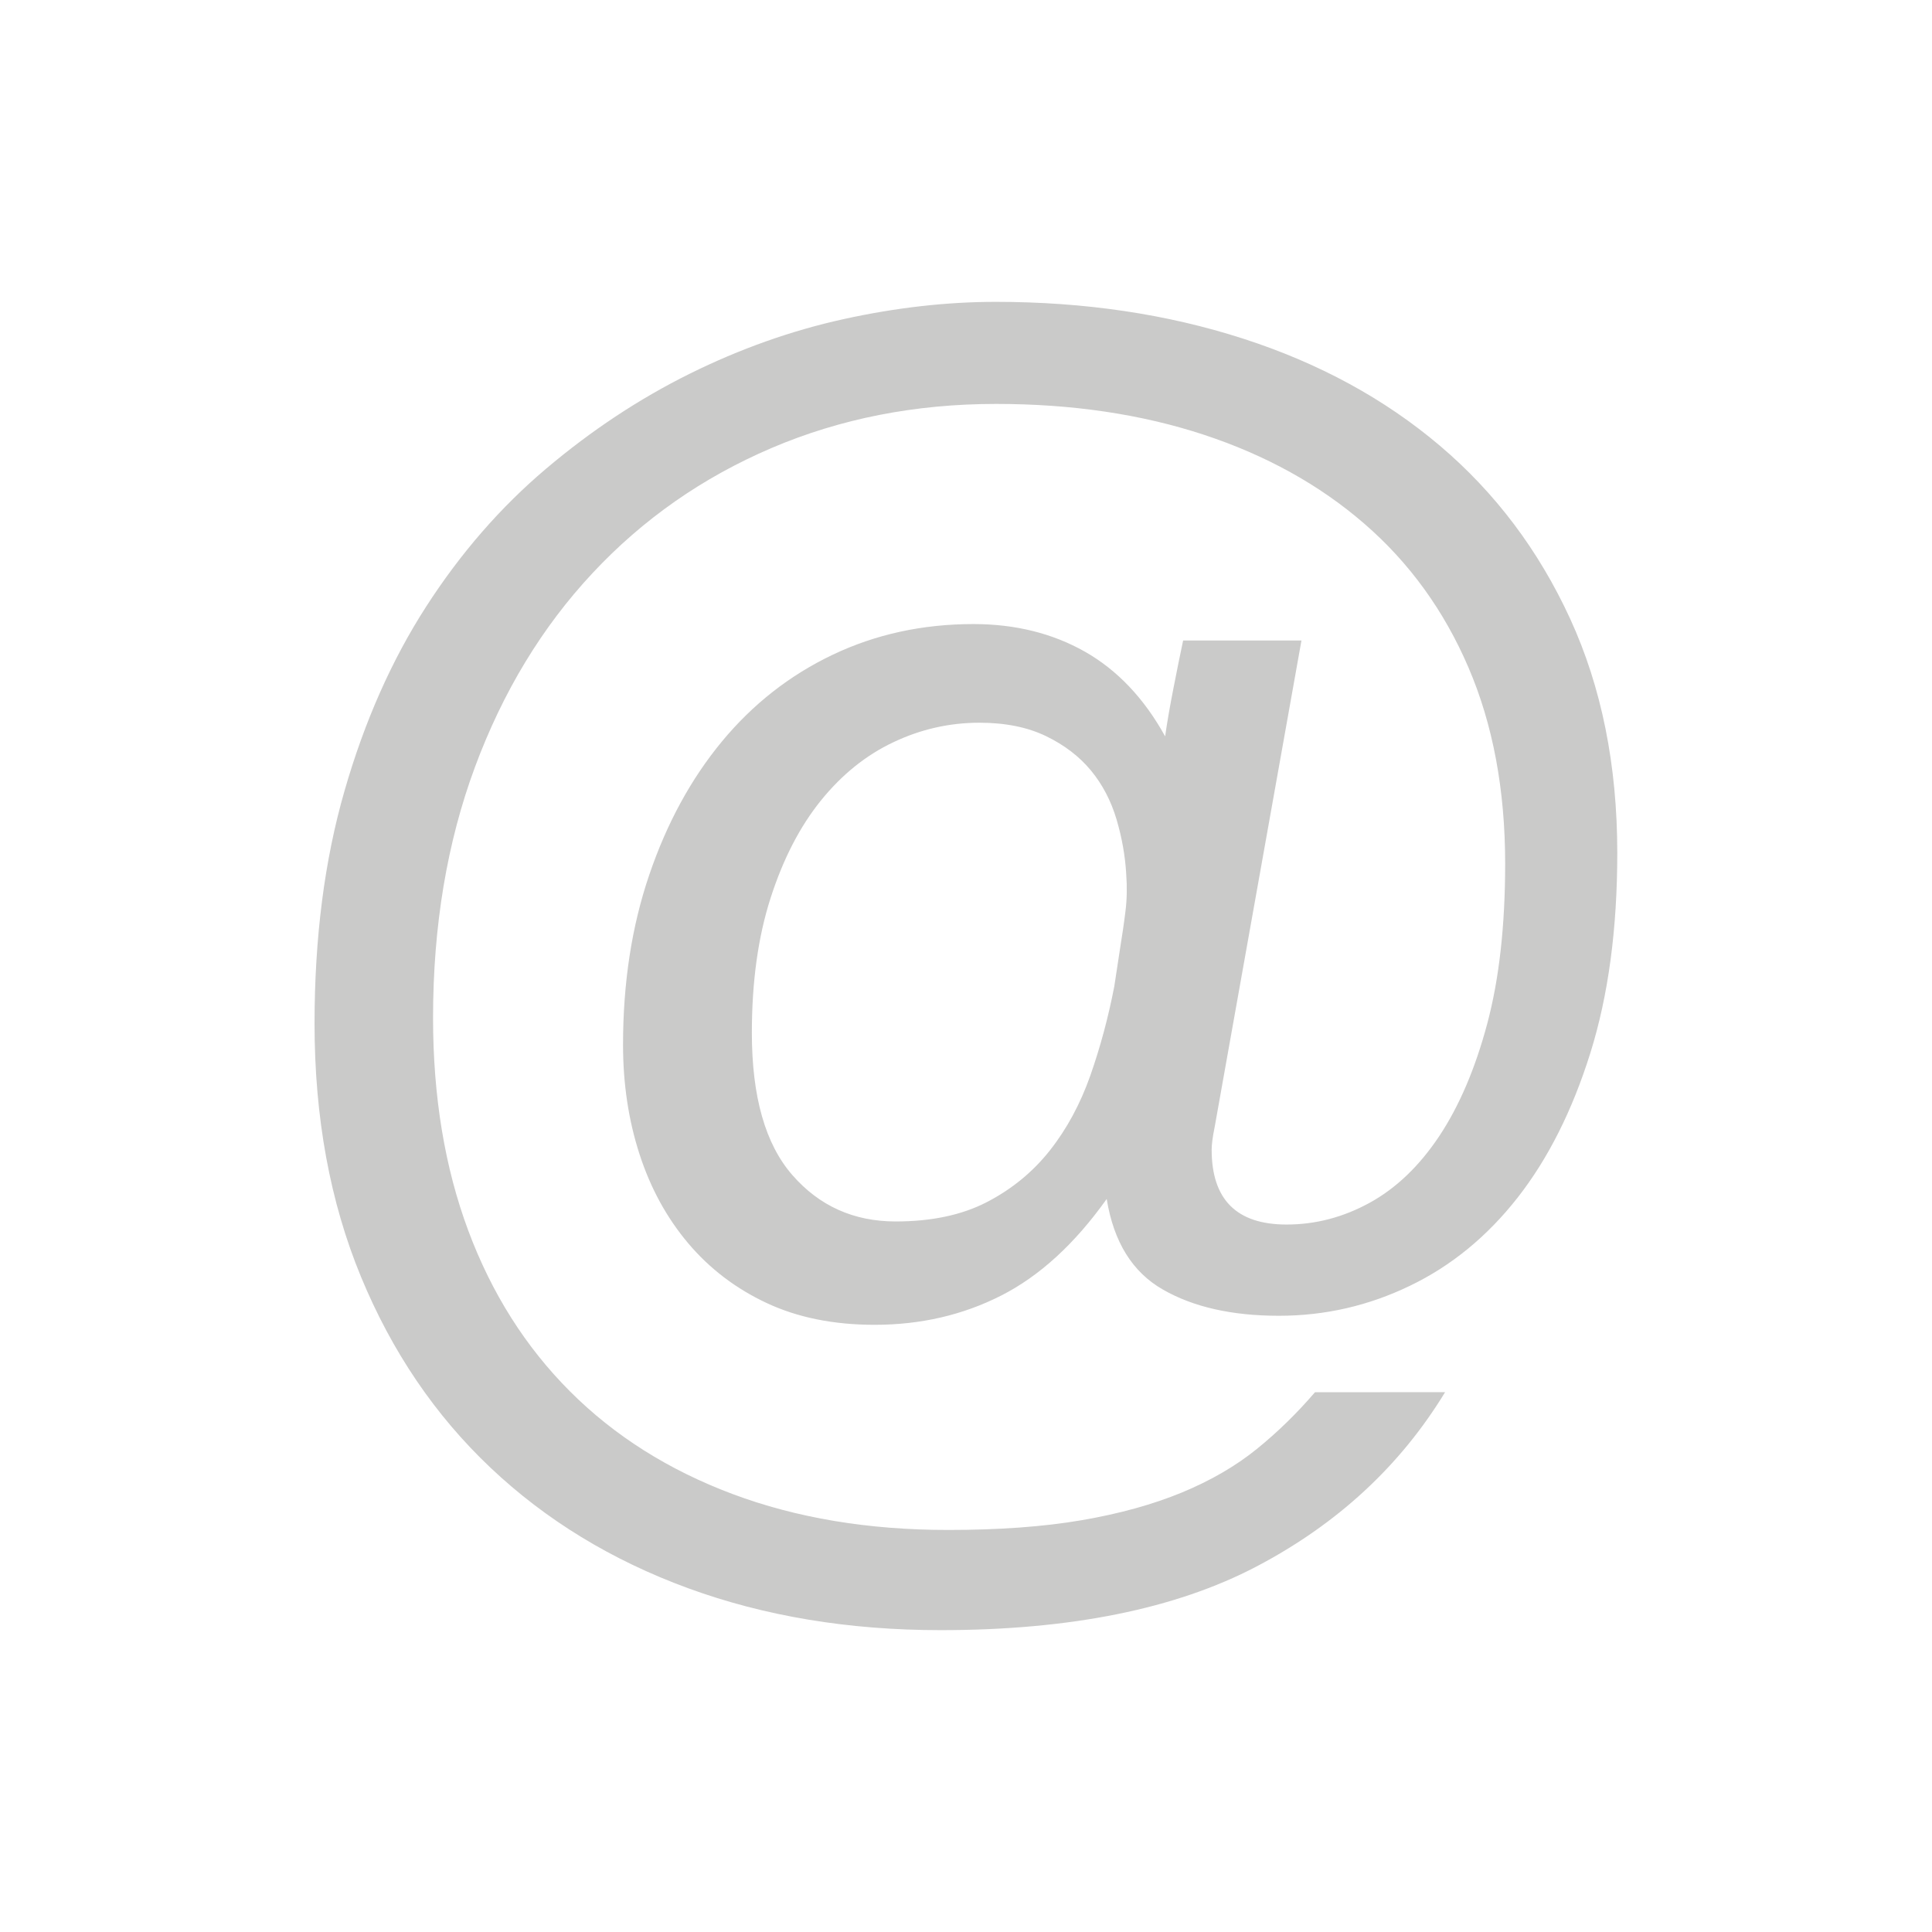 <?xml version="1.0" encoding="utf-8"?>
<!-- Generator: Adobe Illustrator 24.1.0, SVG Export Plug-In . SVG Version: 6.00 Build 0)  -->
<svg version="1.1" id="Art" xmlns="http://www.w3.org/2000/svg" xmlns:xlink="http://www.w3.org/1999/xlink" x="0px" y="0px"
	 viewBox="0 0 226.77 226.77" style="enable-background:new 0 0 226.77 226.77;" xml:space="preserve">
<style type="text/css">
	.st0{fill:#CACAC9;}
	.st1{fill-rule:evenodd;clip-rule:evenodd;fill:#CACAC9;}
</style>
<g>
	<path class="st0" d="M169.63,163.39c-5.27,8.67-12.66,15.5-22.15,20.48c-9.49,4.98-21.86,7.47-37.09,7.47
		c-10.78,0-20.65-1.64-29.62-4.92c-8.96-3.28-16.7-8-23.2-14.15c-6.5-6.15-11.57-13.62-15.2-22.41c-3.63-8.79-5.45-18.69-5.45-29.71
		c0-10.08,1.17-19.19,3.52-27.33c2.34-8.14,5.54-15.35,9.58-21.62c4.04-6.27,8.73-11.66,14.06-16.17
		c5.33-4.51,10.96-8.23,16.87-11.16c5.92-2.93,11.95-5.07,18.1-6.42c6.15-1.35,12.1-2.02,17.84-2.02c10.43,0,20.1,1.44,29,4.31
		c8.9,2.87,16.61,7.06,23.11,12.57c6.5,5.51,11.6,12.28,15.29,20.3c3.69,8.03,5.54,17.2,5.54,27.51c0,8.91-1.05,16.73-3.16,23.47
		c-2.11,6.74-4.95,12.39-8.52,16.96c-3.58,4.57-7.79,8.03-12.66,10.37c-4.86,2.35-9.99,3.52-15.38,3.52
		c-5.51,0-10.05-1.03-13.62-3.08c-3.58-2.05-5.77-5.59-6.59-10.63c-3.75,5.27-7.88,9.05-12.39,11.34
		c-4.51,2.29-9.46,3.43-14.85,3.43c-4.81,0-9.02-0.85-12.66-2.55c-3.63-1.7-6.71-4.04-9.23-7.03c-2.52-2.99-4.42-6.47-5.71-10.46
		c-1.29-3.98-1.93-8.26-1.93-12.83c0-7.26,1.02-13.91,3.08-19.95c2.05-6.03,4.89-11.25,8.52-15.64c3.63-4.39,7.97-7.79,13.01-10.19
		c5.04-2.4,10.55-3.6,16.52-3.6c4.92,0,9.29,1.09,13.1,3.25c3.81,2.17,6.94,5.48,9.4,9.93c0.23-1.64,0.56-3.52,0.97-5.62
		c0.41-2.11,0.79-3.98,1.14-5.63h13.89l-10.19,57.12c-0.24,1.17-0.35,2.05-0.35,2.64c0,5.86,2.93,8.79,8.79,8.79
		c3.4,0,6.65-0.85,9.75-2.55c3.1-1.7,5.83-4.31,8.17-7.82c2.34-3.52,4.22-7.91,5.63-13.18c1.41-5.27,2.11-11.54,2.11-18.81
		c0-8.67-1.44-16.35-4.31-23.03c-2.87-6.68-6.94-12.3-12.22-16.87c-5.27-4.57-11.57-8.05-18.89-10.46c-7.32-2.4-15.44-3.6-24.34-3.6
		c-9.49,0-18.28,1.73-26.36,5.18c-8.09,3.46-15.09,8.35-21,14.68c-5.92,6.33-10.52,13.92-13.8,22.76
		c-3.28,8.85-4.92,18.66-4.92,29.44c0,9.26,1.38,17.58,4.13,24.96c2.75,7.38,6.74,13.68,11.95,18.89
		c5.21,5.21,11.57,9.23,19.07,12.04c7.5,2.81,15.93,4.22,25.31,4.22c5.98,0,11.19-0.38,15.64-1.14c4.45-0.76,8.38-1.85,11.78-3.25
		c3.4-1.41,6.33-3.11,8.79-5.1c2.46-1.99,4.74-4.22,6.85-6.68H169.63z M131.49,111.19c0.23-1.41,0.44-2.81,0.61-4.22
		c0.18-1.41,0.2-2.87,0.09-4.39c-0.12-2.11-0.5-4.25-1.14-6.42c-0.65-2.17-1.64-4.07-2.99-5.71c-1.35-1.64-3.11-2.99-5.27-4.04
		c-2.17-1.05-4.78-1.58-7.82-1.58c-3.52,0-6.89,0.76-10.11,2.29c-3.22,1.52-6.06,3.81-8.52,6.86c-2.46,3.05-4.42,6.85-5.89,11.42
		c-1.47,4.57-2.2,9.84-2.2,15.82c0,7.5,1.58,13.07,4.75,16.7c3.16,3.63,7.21,5.45,12.13,5.45c4.22,0,7.79-0.76,10.72-2.28
		c2.93-1.52,5.39-3.54,7.38-6.06c1.99-2.52,3.57-5.45,4.75-8.79c1.17-3.34,2.11-6.83,2.81-10.46L131.49,111.19z"/>
</g>
</svg>
